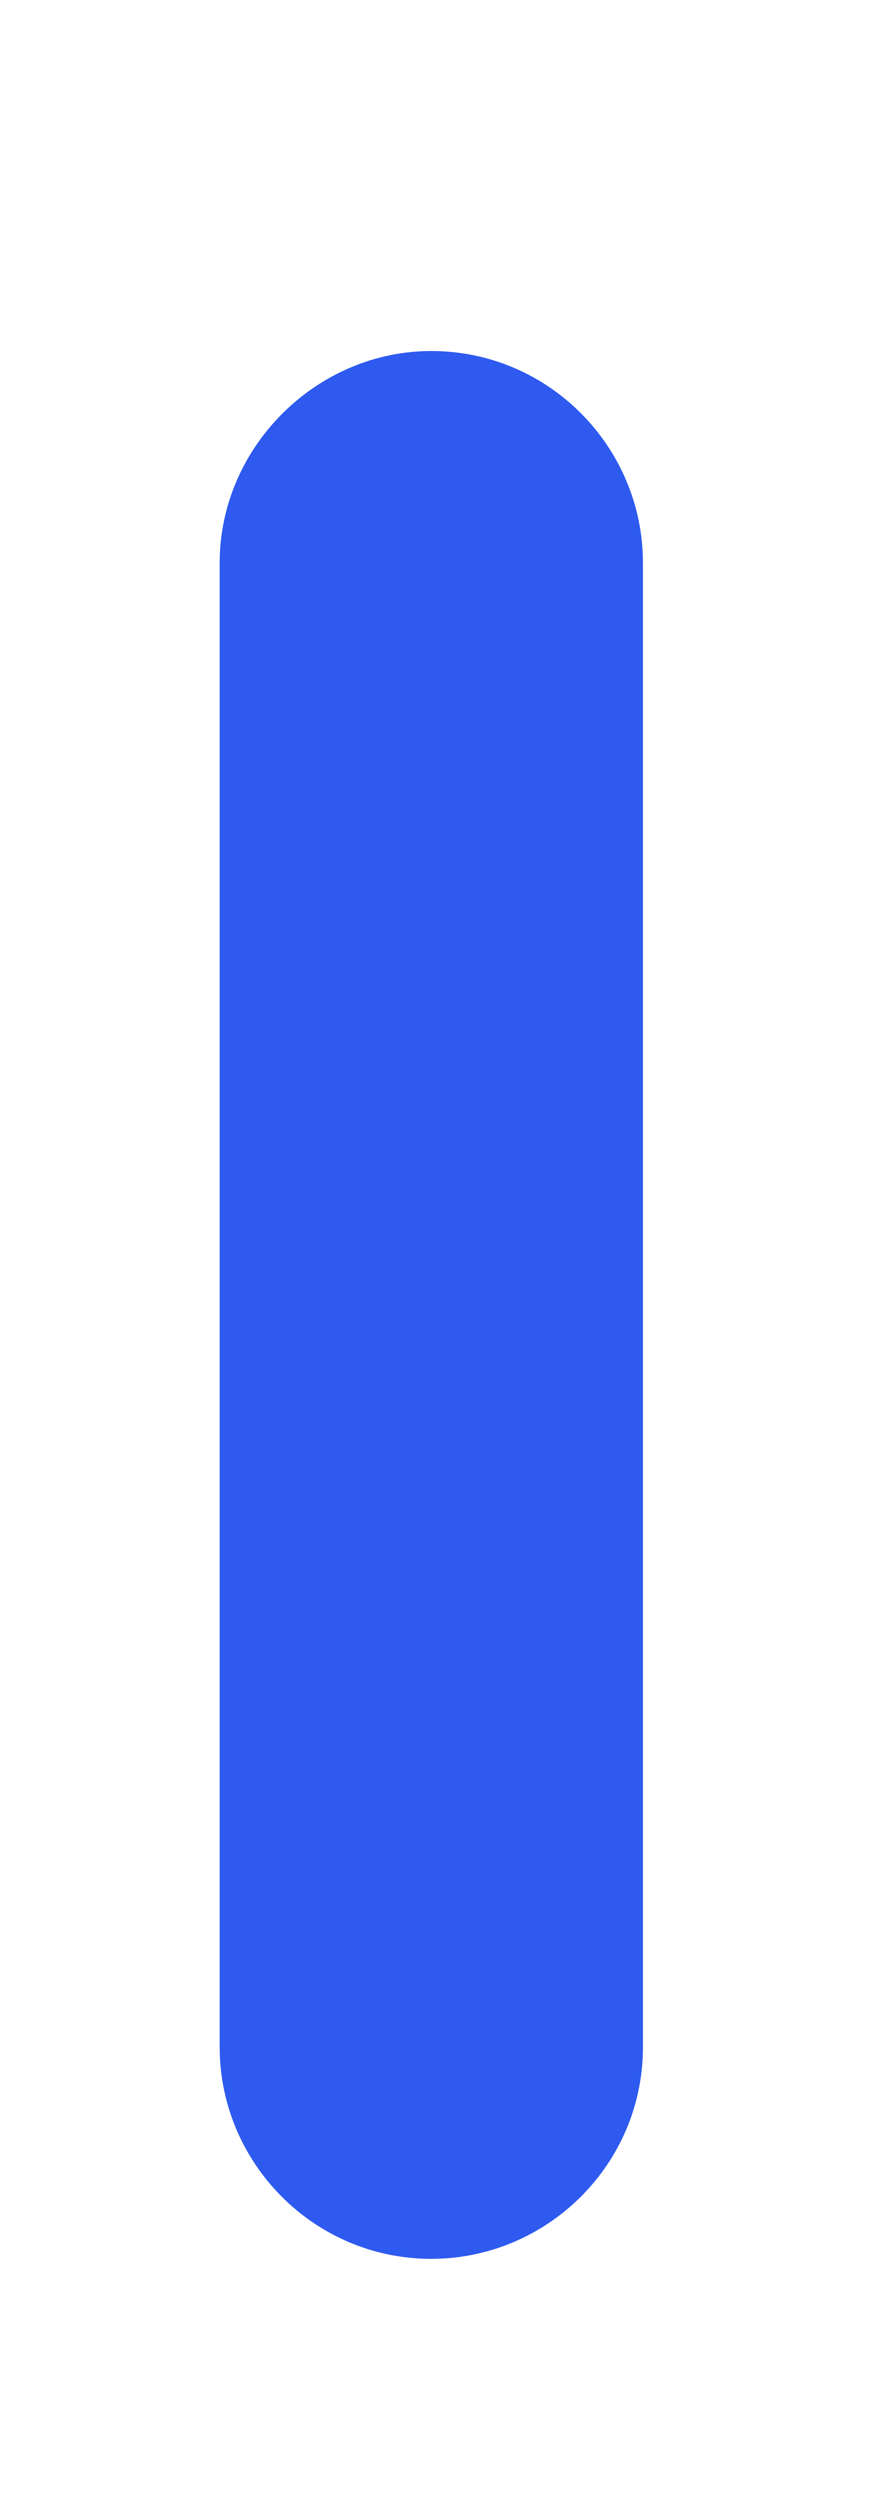 <?xml version="1.0" encoding="utf-8"?>
<!-- Generator: Adobe Illustrator 22.1.0, SVG Export Plug-In . SVG Version: 6.00 Build 0)  -->
<svg version="1.1" id="Layer_1" xmlns="http://www.w3.org/2000/svg" xmlns:xlink="http://www.w3.org/1999/xlink" x="0px" y="0px"
	 width="32.7px" height="93.3px" viewBox="0 0 32.7 93.3" style="enable-background:new 0 0 32.7 93.3;" xml:space="preserve">
<style type="text/css">
	.st0{fill:#2E5AEF;}
</style>
<g id="Layer_x0020_1">
	<path class="st0" d="M16.1,13.1L16.1,13.1c4.4,0,7.9,3.6,7.9,7.9v55.4c0,4.4-3.6,7.9-7.9,7.9l0,0c-4.4,0-7.9-3.6-7.9-7.9V21
		C8.2,16.7,11.8,13.1,16.1,13.1z"/>
</g>
</svg>
